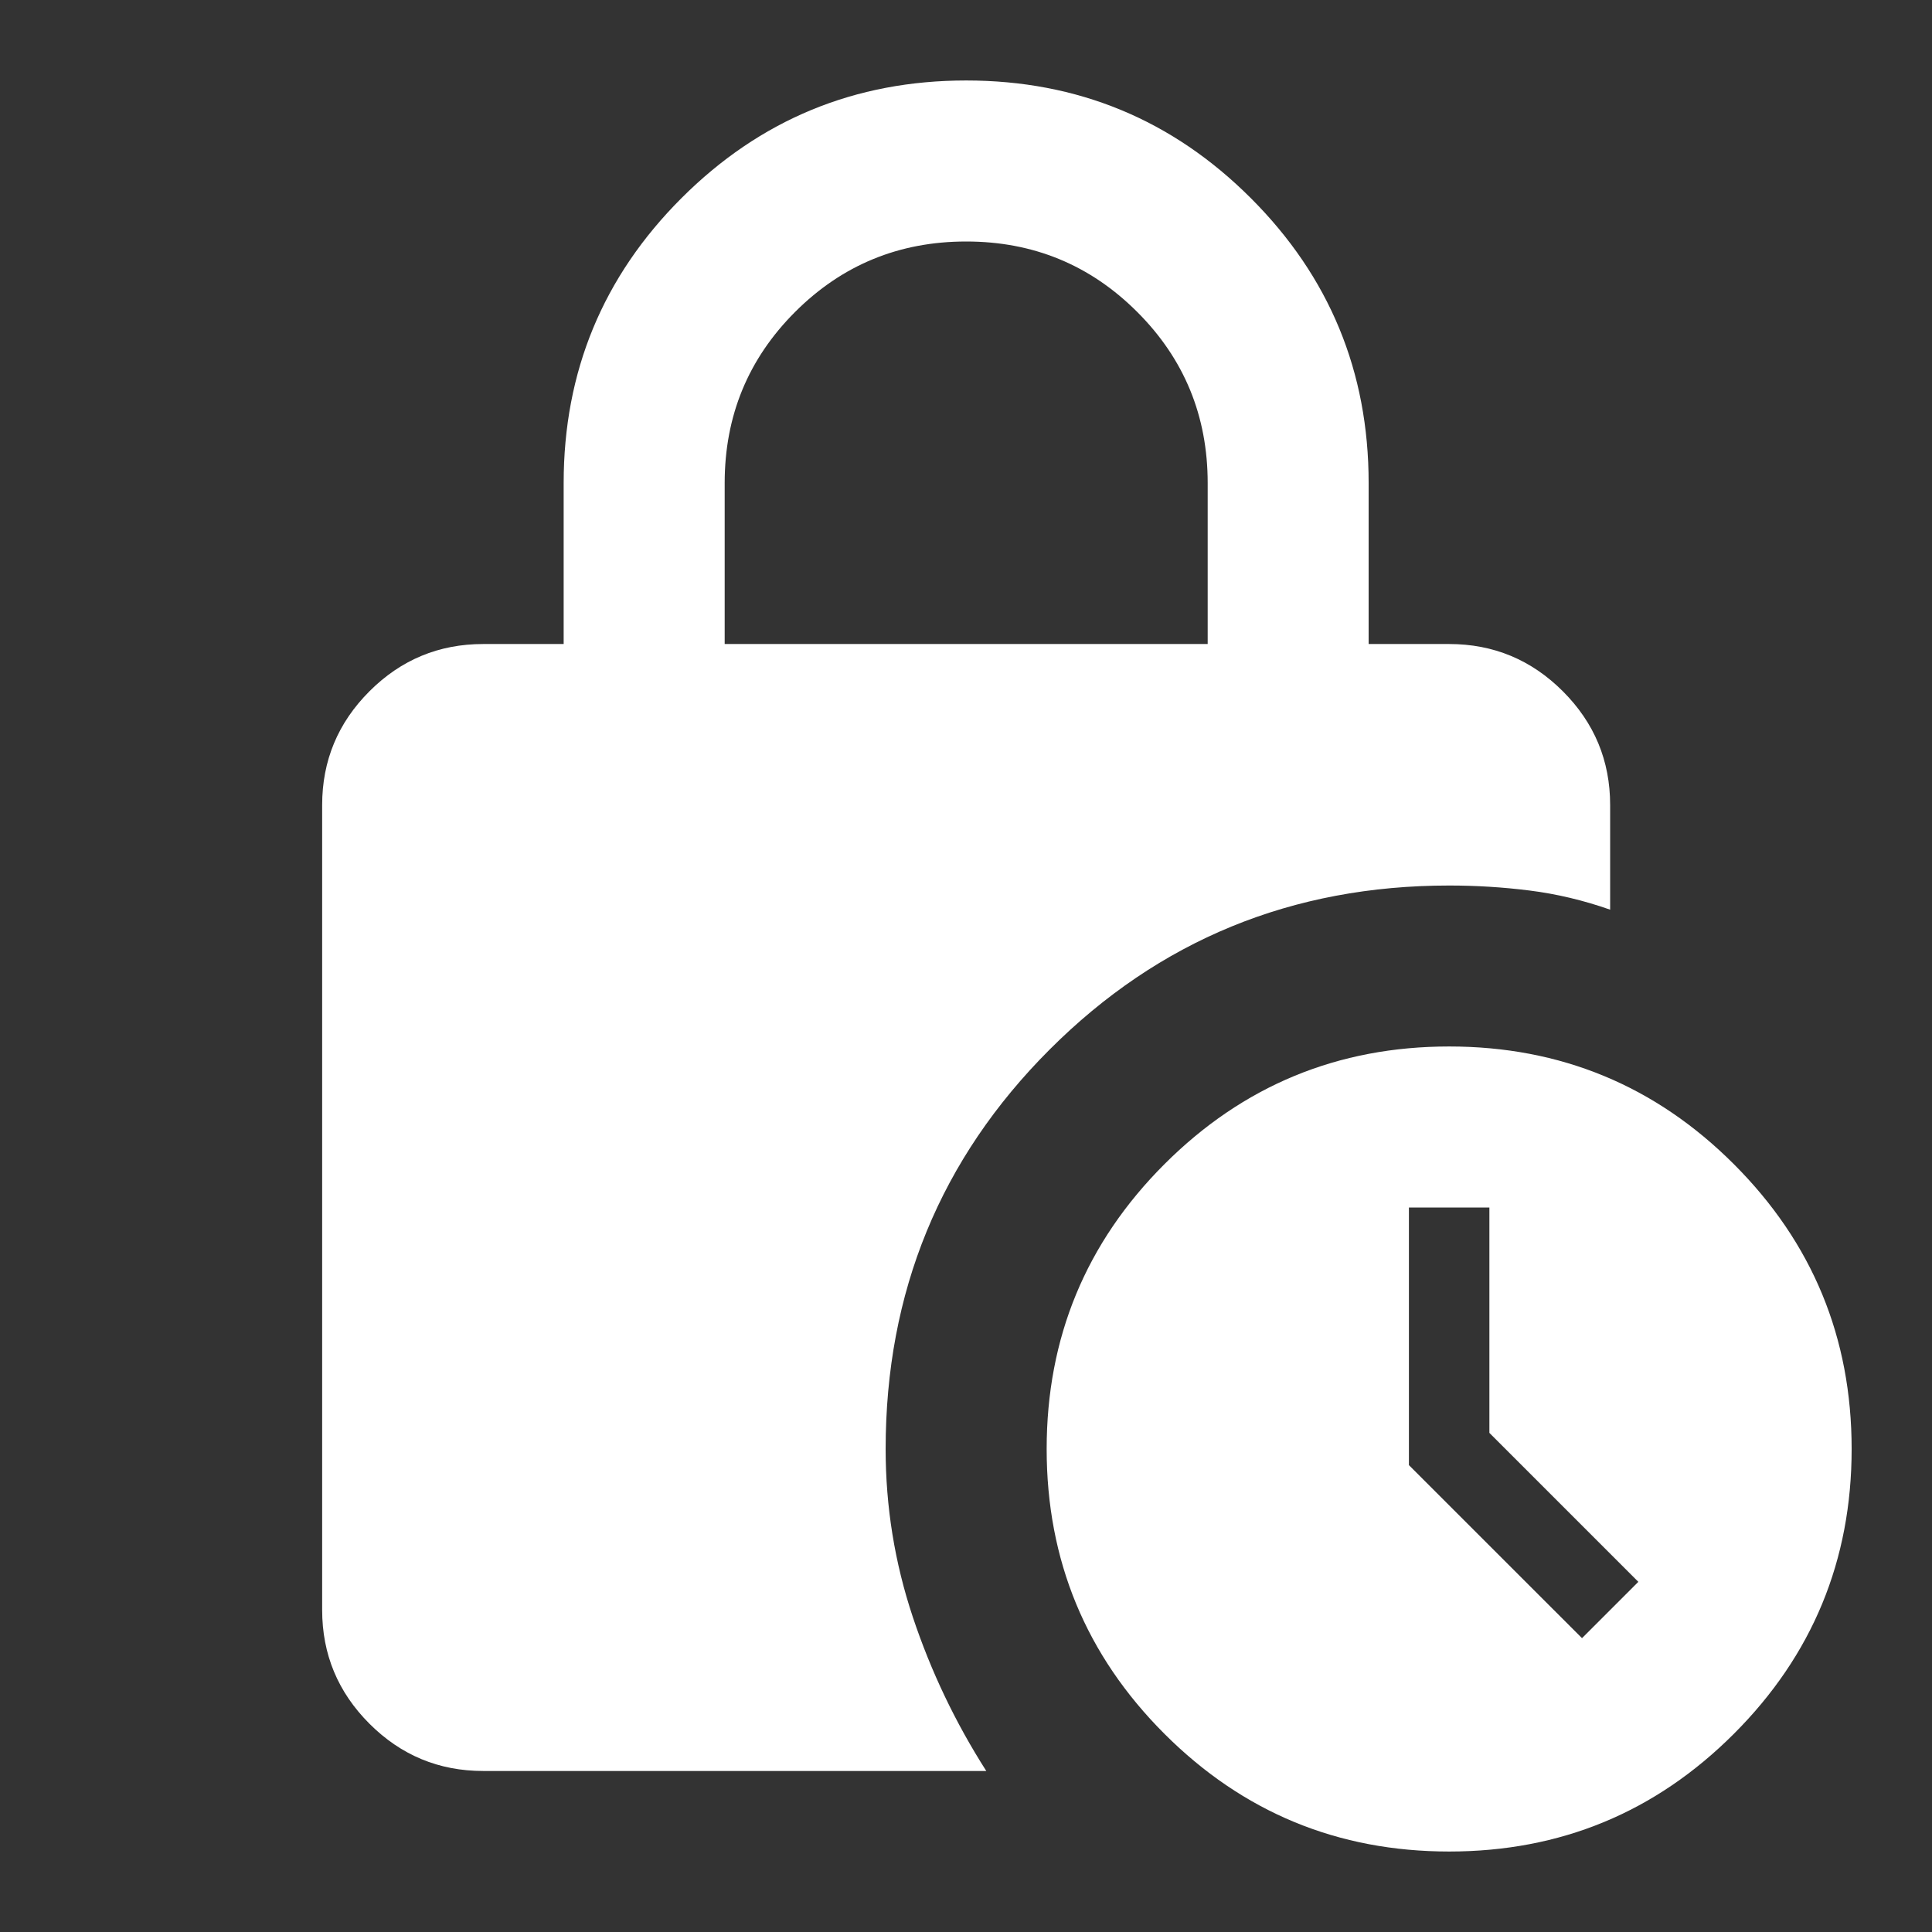 <svg width="32" height="32" viewBox="0 0 32 32" fill="none" xmlns="http://www.w3.org/2000/svg">
<rect x="0" y="0" width="32" height="32" fill="#333333" stroke="none"/>
<mask id="mask0_15145_8680" style="mask-type:alpha" maskUnits="userSpaceOnUse" x="0" y="0" width="32" height="32">
<rect width="32" height="32" fill="#D9D9D9"/>
</mask>
<g mask="url(#mask0_15145_8680)">
<path d="M12.003 10.667H20.003V8C20.003 6.889 19.614 5.944 18.836 5.167C18.058 4.389 17.114 4 16.003 4C14.892 4 13.947 4.389 13.169 5.167C12.392 5.944 12.003 6.889 12.003 8V10.667ZM24.003 30.667C22.158 30.667 20.586 30.017 19.286 28.717C17.986 27.417 17.336 25.844 17.336 24C17.336 22.155 17.986 20.583 19.286 19.283C20.586 17.983 22.158 17.333 24.003 17.333C25.847 17.333 27.419 17.983 28.719 19.283C30.019 20.583 30.669 22.155 30.669 24C30.669 25.844 30.019 27.417 28.719 28.717C27.419 30.017 25.847 30.667 24.003 30.667ZM26.203 27.133L27.136 26.2L24.669 23.733V20H23.336V24.267L26.203 27.133ZM16.336 29.333H8.003C7.269 29.333 6.641 29.072 6.119 28.55C5.597 28.028 5.336 27.4 5.336 26.667V13.333C5.336 12.6 5.597 11.972 6.119 11.45C6.641 10.928 7.269 10.667 8.003 10.667H9.336V8C9.336 6.155 9.986 4.583 11.286 3.283C12.586 1.983 14.158 1.333 16.003 1.333C17.847 1.333 19.419 1.983 20.719 3.283C22.019 4.583 22.669 6.155 22.669 8V10.667H24.003C24.736 10.667 25.364 10.928 25.886 11.45C26.408 11.972 26.669 12.6 26.669 13.333V15.067C26.225 14.911 25.78 14.806 25.336 14.75C24.892 14.694 24.447 14.667 24.003 14.667C21.403 14.667 19.197 15.572 17.386 17.383C15.575 19.194 14.669 21.4 14.669 24C14.669 24.956 14.819 25.883 15.119 26.783C15.419 27.683 15.825 28.533 16.336 29.333Z" fill="white"/>
</g>
</svg>
